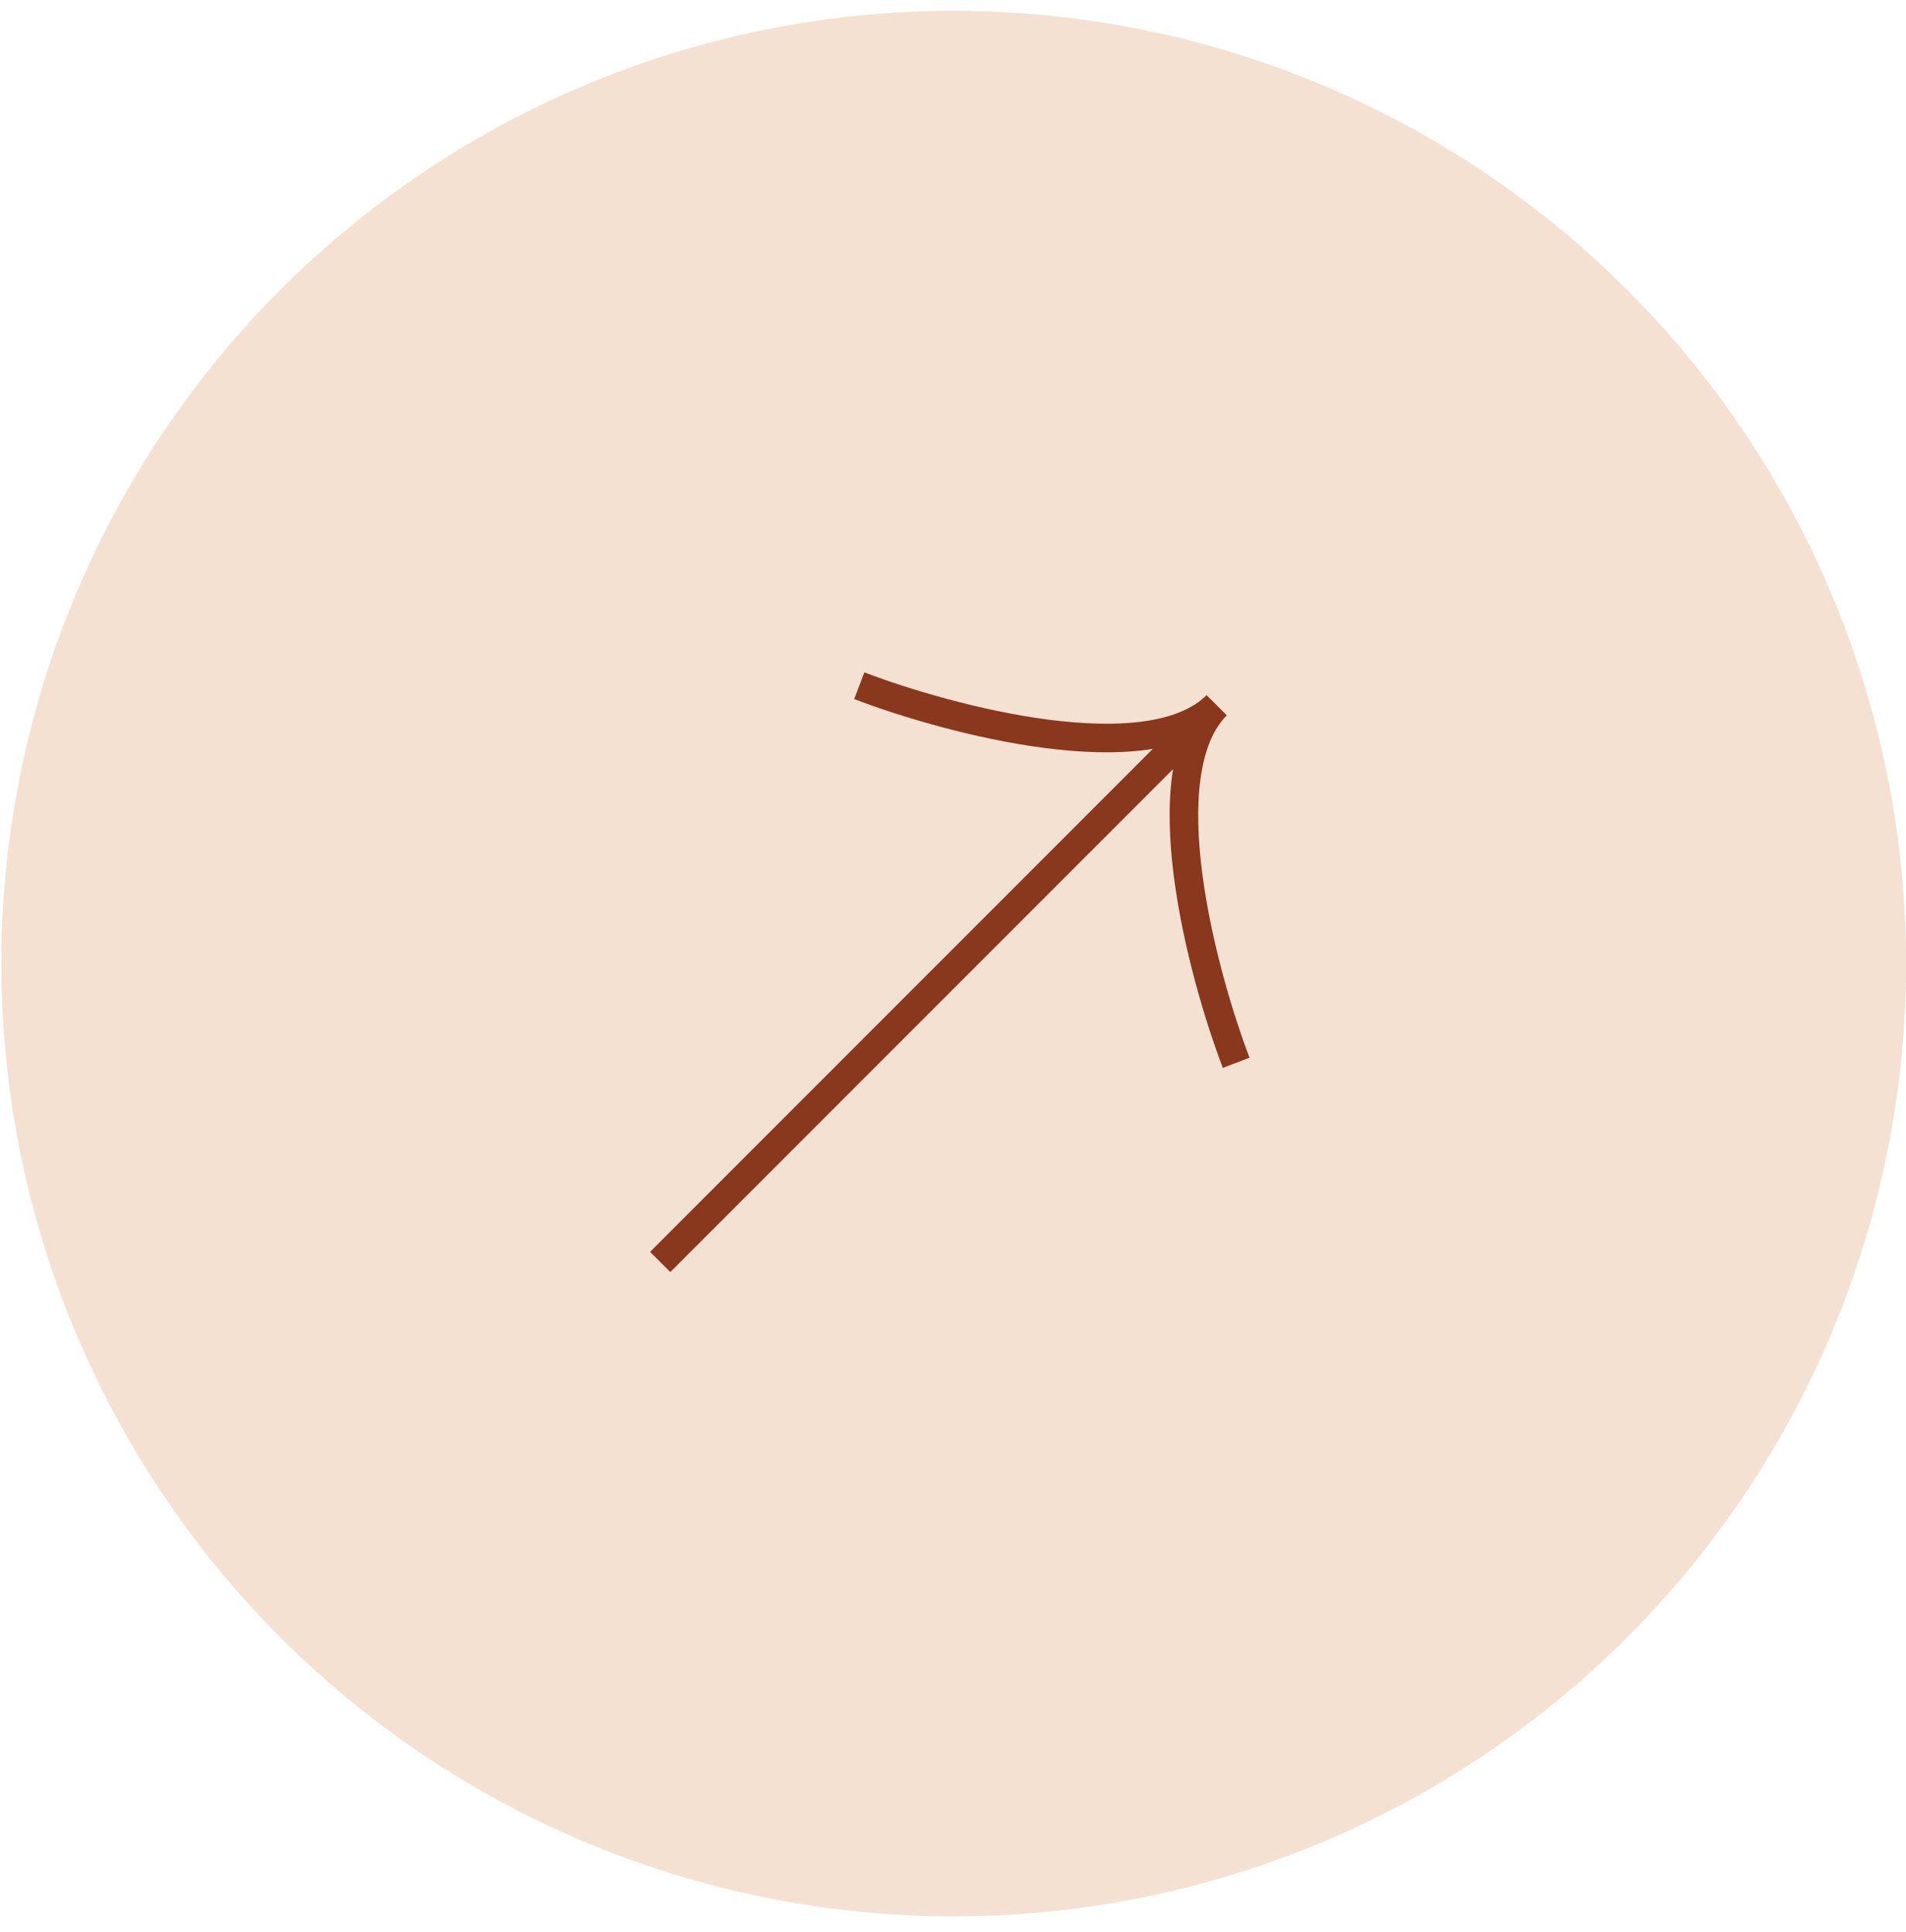 <svg width="76" height="77" viewBox="0 0 76 77" fill="none" xmlns="http://www.w3.org/2000/svg">
<g id="Group 70">
<circle id="Ellipse 1883" cx="38.029" cy="38.406" r="37.975" transform="rotate(90 38.029 38.406)" fill="#F5E1D2"/>
<g id="Group 43">
<path id="Union" fill-rule="evenodd" clip-rule="evenodd" d="M46.775 30.654L26.728 50.7L25.922 49.895L45.969 29.848C45.892 29.86 45.815 29.872 45.738 29.883C44.491 30.053 43.079 29.996 41.665 29.814C38.837 29.448 35.903 28.566 34.06 27.863L34.466 26.799C36.25 27.479 39.095 28.332 41.811 28.684C43.17 28.859 44.472 28.906 45.583 28.754C46.701 28.601 47.561 28.256 48.111 27.706L48.917 28.511C48.367 29.061 48.022 29.922 47.869 31.039C47.717 32.15 47.763 33.453 47.939 34.811C48.29 37.528 49.144 40.373 49.824 42.157L48.759 42.562C48.057 40.719 47.175 37.786 46.809 34.957C46.626 33.544 46.569 32.132 46.74 30.885C46.751 30.807 46.762 30.73 46.775 30.654Z" fill="#89371D"/>
</g>
</g>
</svg>
